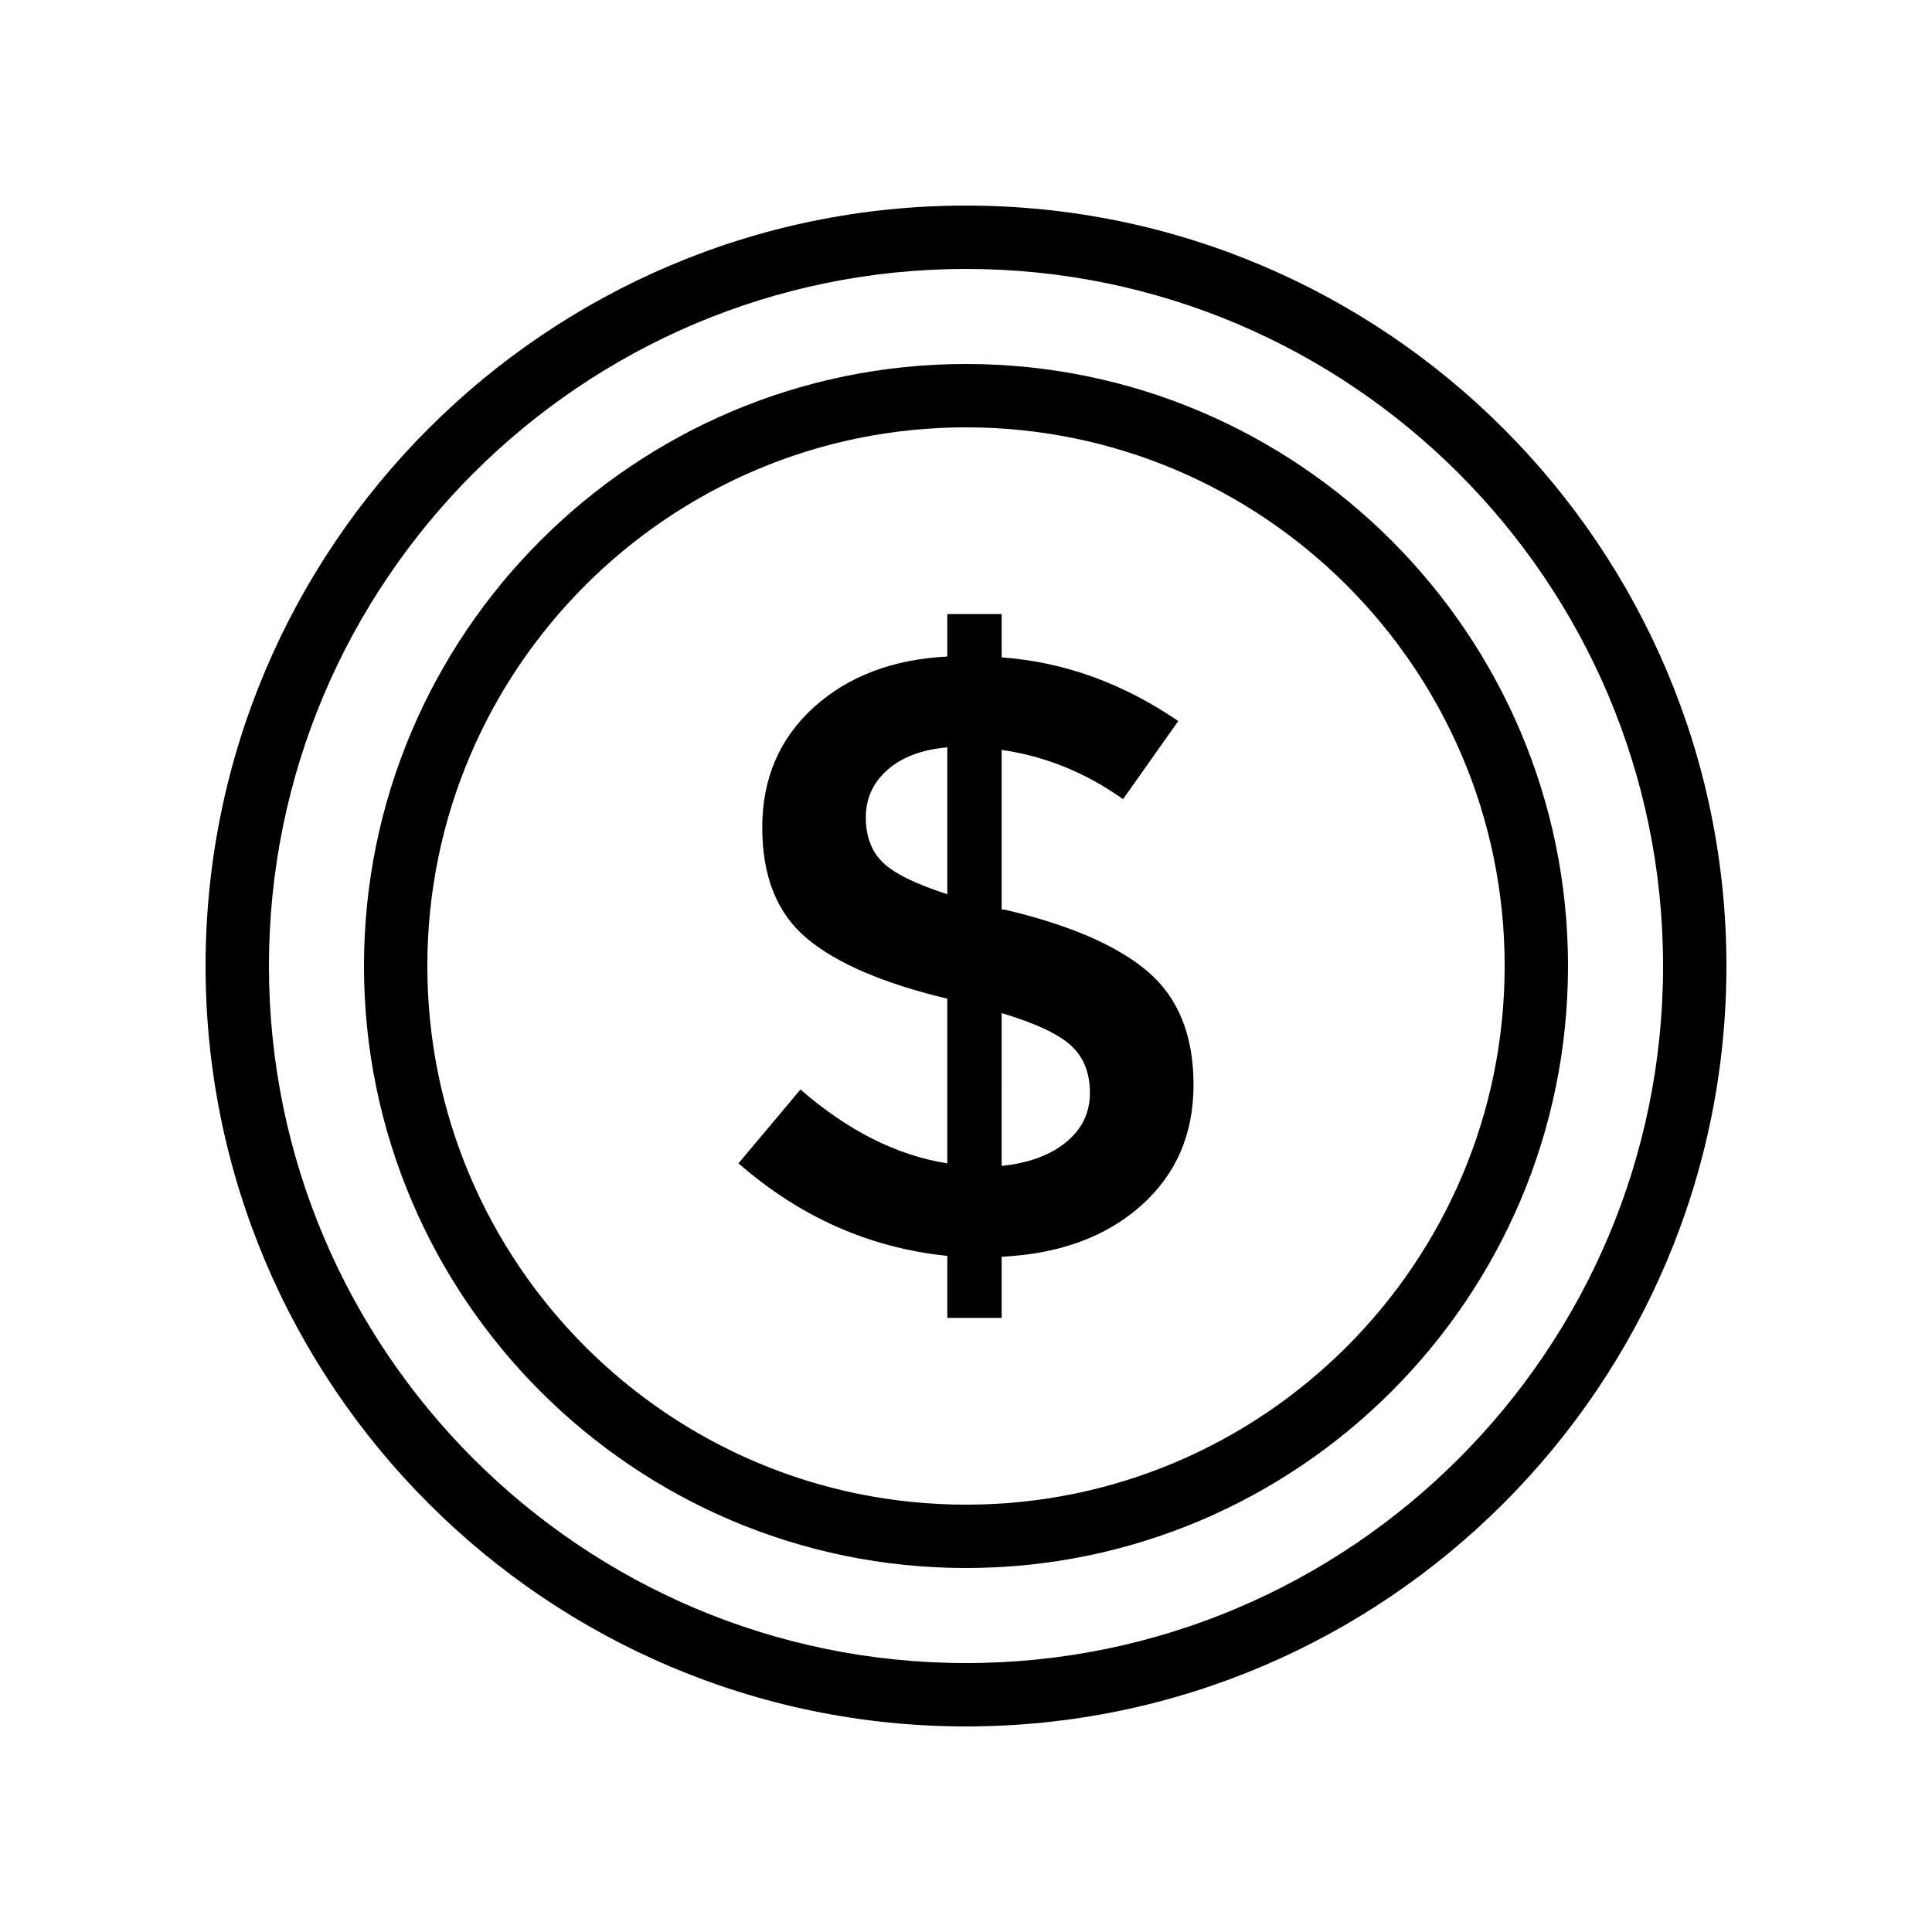 <?xml version="1.0" encoding="UTF-8"?>
<!-- Uploaded to: SVG Repo, www.svgrepo.com, Generator: SVG Repo Mixer Tools -->
<svg fill="#000000" width="800px" height="800px" version="1.1" viewBox="144 144 512 512" xmlns="http://www.w3.org/2000/svg">
 <g>
  <path d="m356.13 432.73-16.426 19.57c16.348 14.25 34.797 22.426 55.348 24.523v16.426h14.398v-16.199c15.297-0.75 27.594-5.25 36.898-13.496 9.293-8.246 13.949-18.938 13.949-32.062 0-13.121-4.051-23.137-12.148-30.035-8.098-6.894-20.777-12.375-38.027-16.426h-0.672v-42.293c11.543 1.652 22.273 6.004 32.172 13.051l14.625-20.699c-14.703-10.047-30.301-15.676-46.797-16.875v-11.473h-14.398v11.246c-14.555 0.754-26.359 5.254-35.434 13.496-9.078 8.254-13.613 18.867-13.613 31.836 0 12.973 3.934 22.762 11.812 29.359 7.875 6.606 20.281 11.93 37.23 15.98v43.645c-13.352-2.102-26.32-8.625-38.918-19.574zm53.32-20.25c8.996 2.695 15.148 5.586 18.449 8.66 3.293 3.074 4.945 7.234 4.945 12.484 0 5.254-2.102 9.602-6.301 13.051-4.199 3.449-9.898 5.555-17.094 6.301zm-31.5-39.934c-3-2.926-4.5-6.898-4.5-11.922 0-5.023 1.914-9.227 5.738-12.602s9.113-5.367 15.863-5.965v38.922c-8.402-2.703-14.105-5.512-17.102-8.434z"/>
  <path d="m400 601.52c111.12 0 201.52-90.406 201.52-201.52 0-111.12-90.406-201.52-201.52-201.52-111.12 0-201.52 90.402-201.52 201.52 0 111.12 90.402 201.52 201.52 201.52zm0-386.25c101.86 0 184.73 82.871 184.73 184.73s-82.871 184.73-184.73 184.73c-101.86 0-184.73-82.871-184.73-184.73 0-101.86 82.867-184.73 184.73-184.73z"/>
  <path d="m400 559.54c87.969 0 159.54-71.57 159.54-159.54s-71.57-159.54-159.54-159.54-159.54 71.57-159.54 159.54c-0.004 87.969 71.566 159.54 159.54 159.54zm0-302.29c78.711 0 142.75 64.035 142.75 142.75s-64.035 142.75-142.75 142.75-142.75-64.035-142.75-142.75c0-78.715 64.031-142.75 142.75-142.75z"/>
 </g>
</svg>